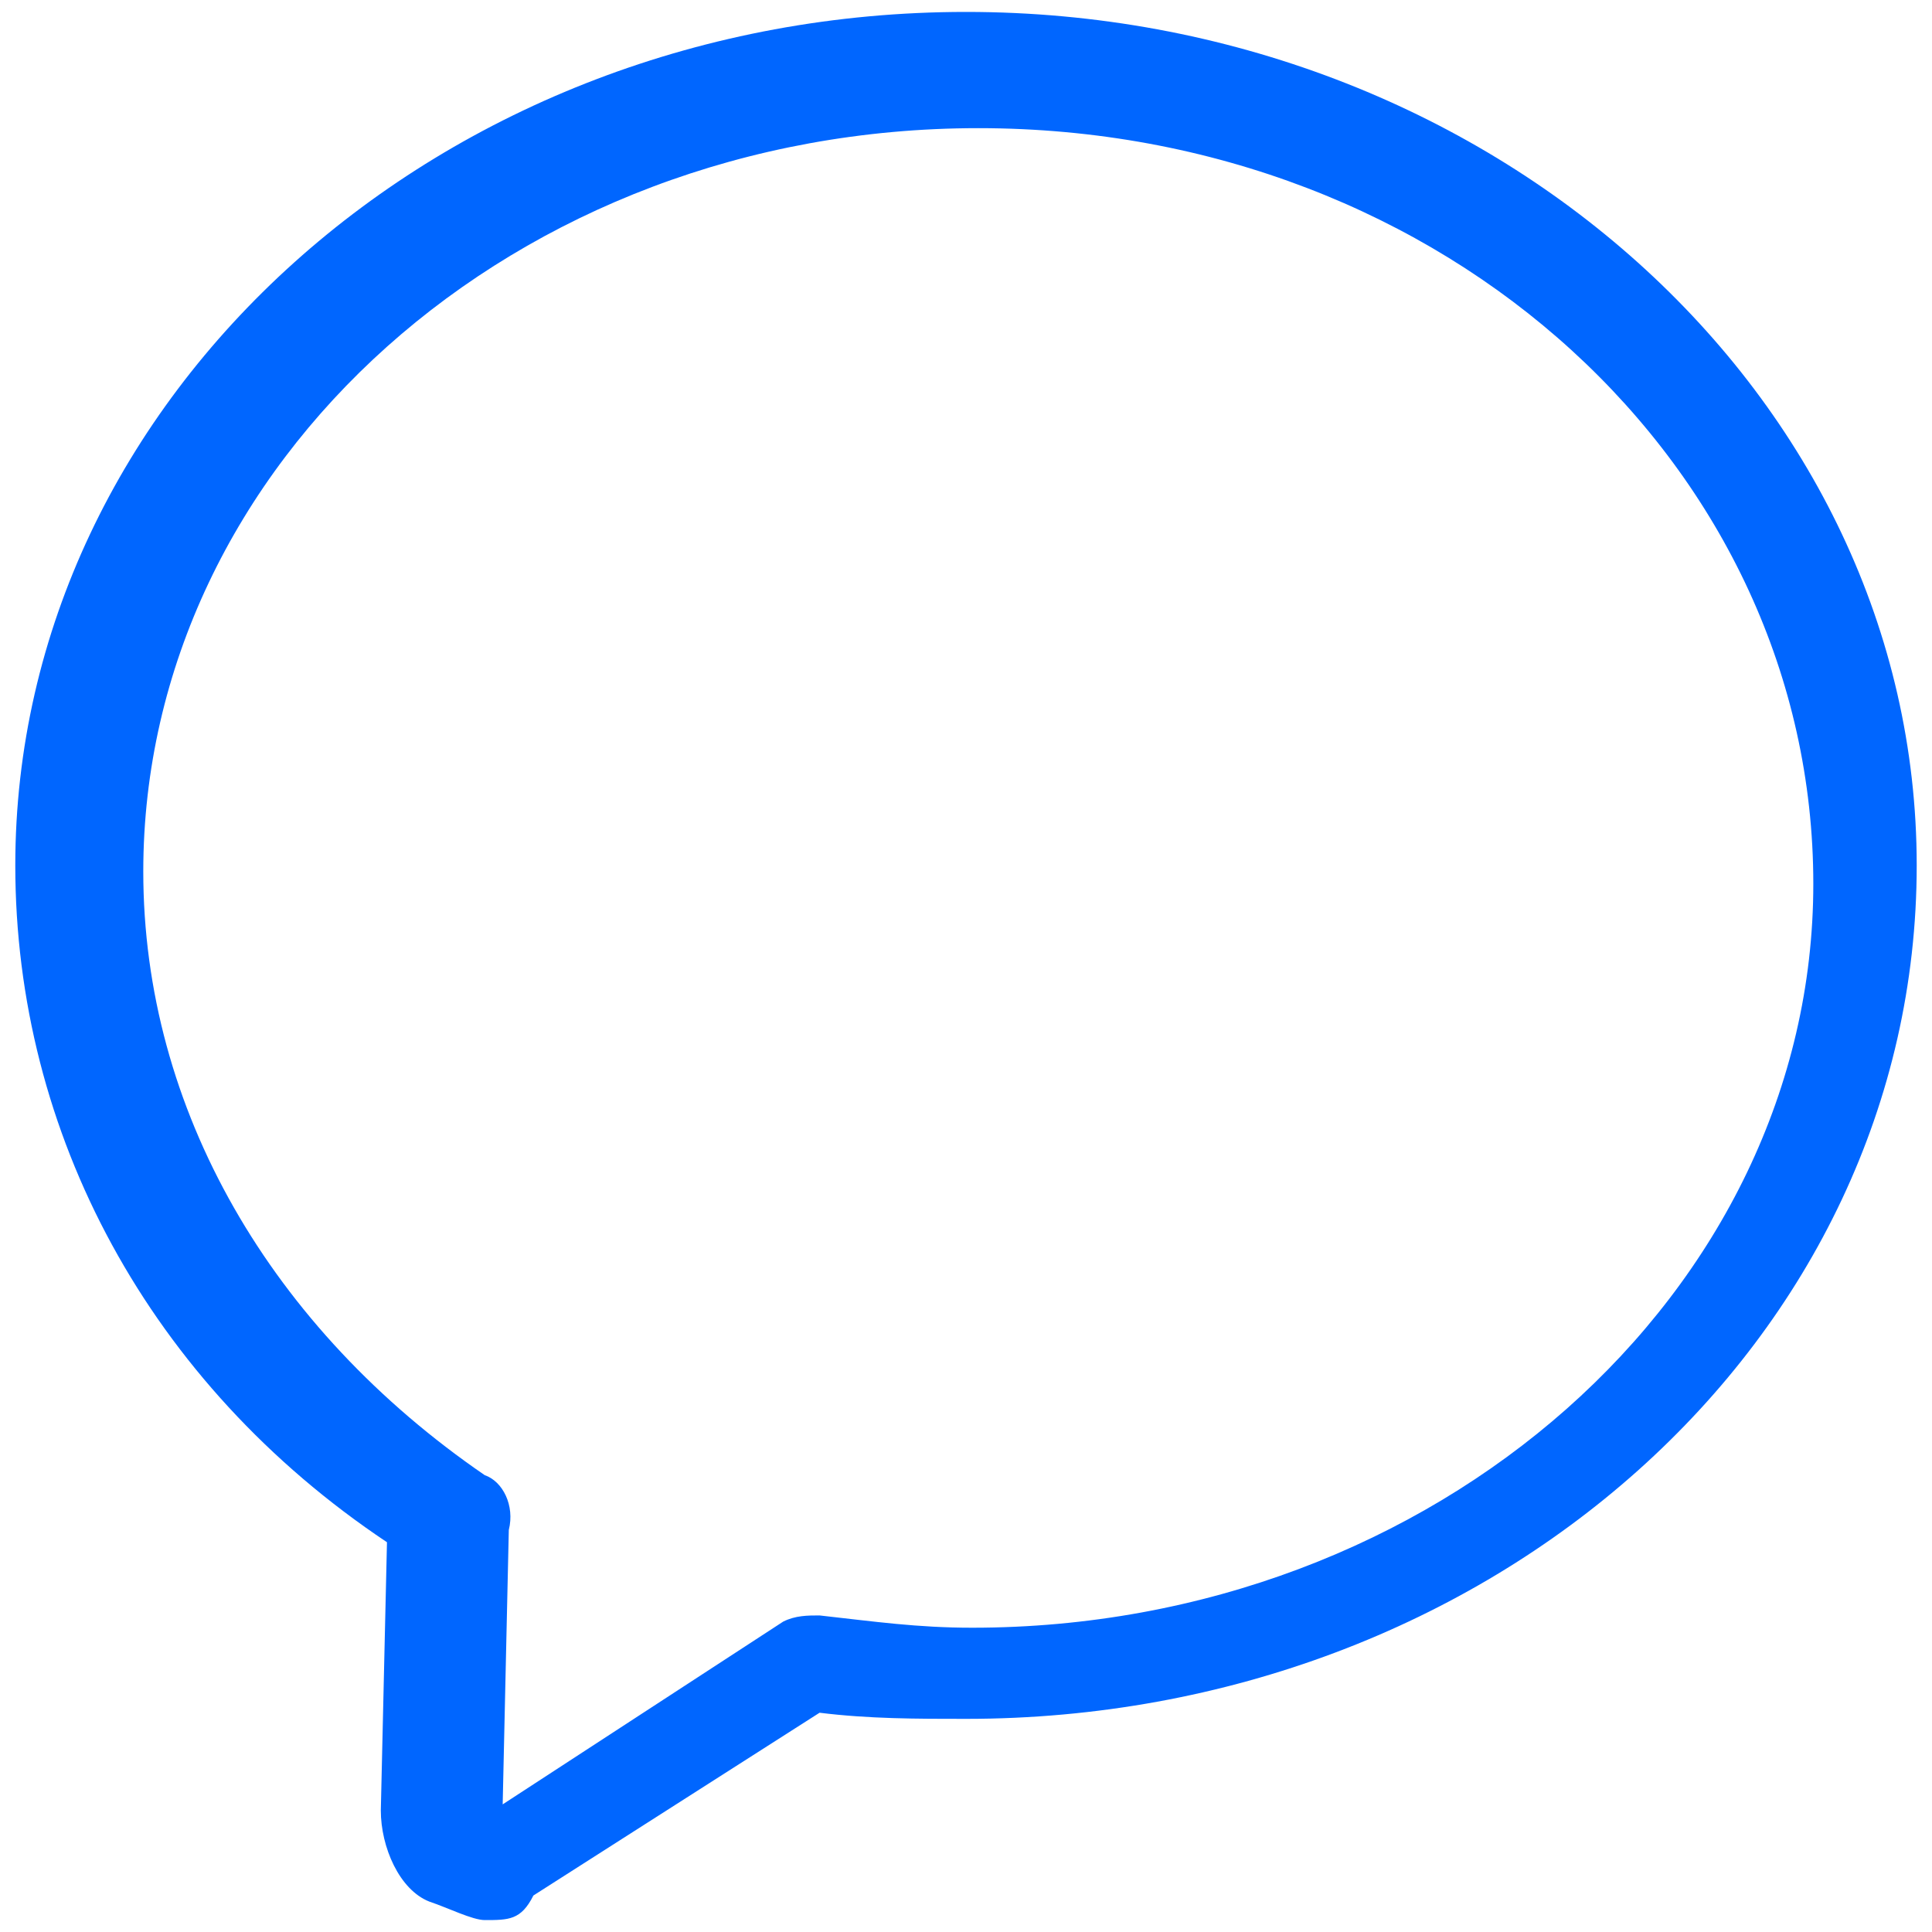<?xml version="1.0" encoding="UTF-8"?> <svg xmlns="http://www.w3.org/2000/svg" width="81" height="81" viewBox="0 0 81 81" fill="none"><path fill-rule="evenodd" clip-rule="evenodd" d="M41.015 5.373C60.698 5.373 76.024 19.668 76.024 37.055C76.024 54.184 60.183 68.243 40.758 68.243C38.461 68.243 36.679 67.986 34.361 67.728C33.867 67.728 33.352 67.728 32.837 67.986L21.075 75.649L21.332 64.144C21.59 63.113 21.075 62.105 20.323 61.847C11.373 55.708 6.007 46.521 6.007 36.54C6.007 19.411 21.59 5.373 41.015 5.373ZM40.5 0.5C18.52 0.5 0.641 16.599 0.641 36.282C0.641 47.53 6.264 58.005 16.224 64.659L15.966 75.906C15.966 77.43 16.739 79.234 18.005 79.727C18.778 79.985 19.808 80.5 20.323 80.5C21.332 80.5 21.847 80.5 22.363 79.47L34.361 71.807C36.422 72.064 38.461 72.064 40.5 72.064C62.48 72.064 80.359 56.223 80.359 36.282C80.359 16.599 62.48 0.5 40.5 0.5Z" fill="#0066FF"></path></svg> 